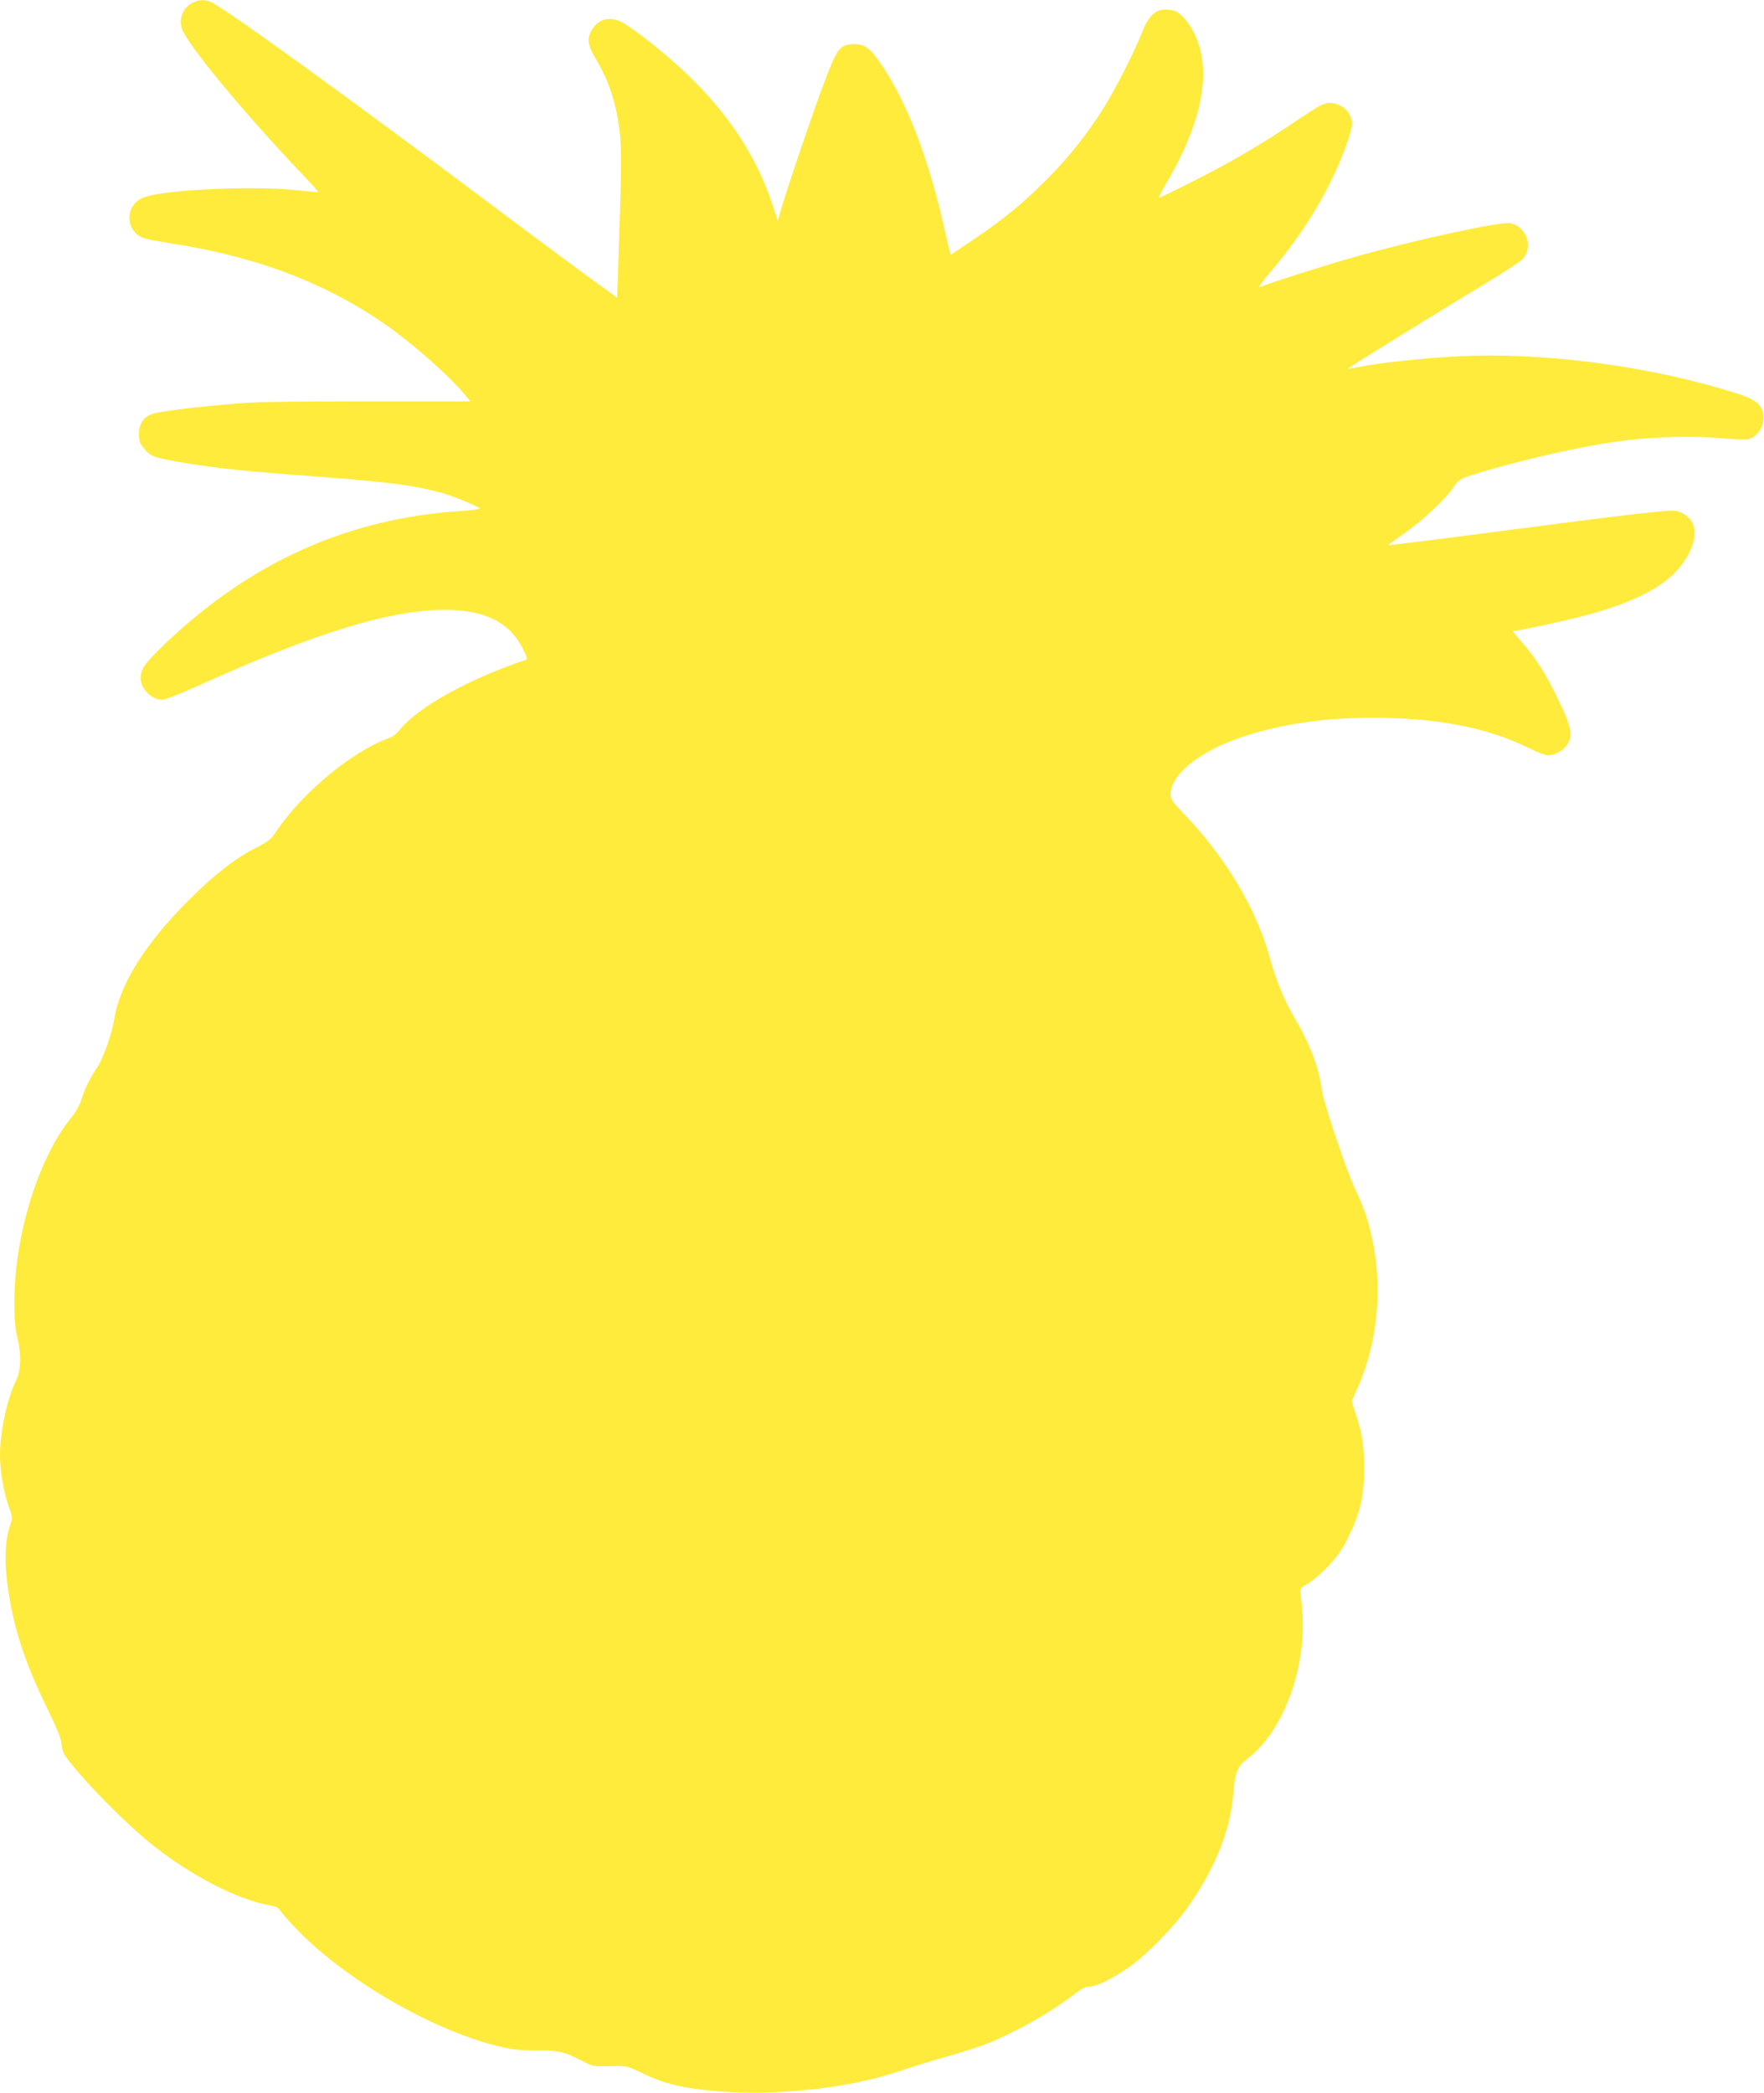 <?xml version="1.0" standalone="no"?>
<!DOCTYPE svg PUBLIC "-//W3C//DTD SVG 20010904//EN"
 "http://www.w3.org/TR/2001/REC-SVG-20010904/DTD/svg10.dtd">
<svg version="1.0" xmlns="http://www.w3.org/2000/svg"
 width="1079pt" height="1280pt" viewBox="0 0 1079 1280"
 preserveAspectRatio="xMidYMid meet">
<g transform="translate(0,1280) scale(0.1,-0.1)"
fill="#ffeb3b" stroke="none">
<path d="M1190 12789 c-67 -27 -100 -99 -77 -166 32 -93 367 -499 706 -857 73
-76 130 -140 129 -141 -2 -2 -64 4 -138 12 -273 29 -824 2 -937 -47 -117 -51
-105 -217 17 -250 19 -5 107 -21 195 -35 521 -84 959 -258 1324 -527 151 -111
348 -288 431 -388 l38 -45 -647 0 c-541 0 -678 -3 -841 -18 -267 -24 -427 -46
-465 -61 -51 -21 -75 -61 -75 -120 0 -43 5 -58 31 -89 38 -46 55 -53 184 -77
195 -36 413 -61 745 -85 564 -42 698 -58 890 -109 62 -16 228 -84 235 -96 2
-4 -46 -11 -108 -15 -695 -43 -1293 -311 -1821 -816 -118 -113 -146 -152 -146
-206 0 -66 67 -133 133 -133 16 0 118 40 226 89 715 323 1168 461 1503 461
241 -1 390 -73 472 -230 27 -51 34 -71 24 -75 -357 -120 -663 -291 -775 -431
-21 -26 -45 -43 -74 -52 -24 -8 -83 -36 -131 -63 -205 -117 -427 -322 -551
-508 -30 -46 -48 -59 -121 -96 -124 -62 -262 -170 -416 -325 -262 -262 -418
-512 -451 -722 -15 -93 -69 -245 -107 -300 -41 -60 -77 -134 -95 -196 -9 -29
-33 -73 -55 -100 -204 -244 -353 -722 -354 -1131 0 -113 4 -165 20 -231 23
-98 20 -193 -8 -250 -56 -113 -100 -314 -100 -461 0 -96 23 -228 54 -315 23
-61 23 -69 10 -106 -31 -89 -38 -204 -21 -350 32 -262 103 -486 251 -788 57
-117 81 -177 82 -207 1 -25 11 -55 25 -75 92 -131 365 -410 534 -544 241 -191
526 -336 722 -369 30 -5 47 -14 59 -33 9 -15 56 -67 103 -116 288 -298 804
-601 1201 -704 105 -28 160 -34 274 -33 119 1 157 -8 257 -59 75 -39 77 -39
180 -37 103 2 105 2 189 -39 145 -70 250 -96 475 -115 342 -29 792 19 1080
115 72 24 177 57 235 74 323 94 332 98 514 189 116 57 261 148 353 220 41 31
66 43 90 43 41 0 143 51 243 121 101 71 270 243 352 359 173 245 265 476 283
710 9 119 25 158 83 202 215 160 360 538 339 883 -4 55 -9 114 -12 130 -5 28
-2 32 46 60 28 17 85 65 126 109 57 61 85 101 123 180 70 143 94 248 94 411 0
142 -12 219 -51 337 l-25 77 42 96 c113 259 146 582 89 870 -26 132 -51 208
-111 335 -55 118 -193 528 -203 605 -17 135 -73 282 -170 446 -60 102 -111
226 -150 368 -81 294 -270 610 -522 872 -69 71 -83 92 -83 118 0 136 208 290
509 376 228 65 454 95 731 95 387 0 694 -59 949 -184 52 -25 105 -46 118 -46
37 0 88 25 111 55 48 61 39 112 -58 310 -67 138 -135 243 -215 332 -31 35 -54
63 -51 63 27 0 301 59 421 90 375 98 571 215 657 389 57 114 41 202 -45 244
-33 17 -47 17 -154 7 -137 -13 -400 -46 -928 -115 -411 -54 -715 -92 -715 -89
0 2 41 31 92 66 107 73 261 216 309 288 33 48 38 51 130 80 275 86 655 172
909 205 185 24 428 30 595 15 78 -7 154 -10 170 -6 60 15 104 91 90 156 -13
59 -49 87 -153 121 -529 170 -1193 258 -1727 229 -210 -11 -473 -40 -595 -65
-36 -7 -66 -12 -67 -11 -3 3 561 352 851 527 104 63 201 126 216 141 73 72 29
204 -73 223 -59 11 -590 -104 -952 -207 -171 -48 -490 -149 -580 -184 -11 -4
19 37 65 92 221 259 377 523 476 808 13 38 24 82 24 98 0 70 -62 128 -137 128
-37 0 -61 -13 -195 -103 -214 -145 -399 -254 -637 -374 -112 -57 -208 -103
-212 -103 -4 0 13 35 38 78 228 382 289 701 179 926 -36 74 -90 133 -129 142
-93 21 -142 -12 -189 -128 -51 -130 -170 -363 -242 -476 -102 -160 -210 -296
-346 -432 -145 -146 -264 -243 -451 -369 l-134 -90 -7 27 c-4 15 -21 88 -38
162 -91 399 -220 736 -366 956 -76 116 -111 144 -177 144 -90 0 -105 -20 -193
-254 -72 -193 -227 -652 -260 -769 l-16 -59 -34 104 c-95 281 -248 522 -484
758 -117 117 -285 256 -408 338 -86 57 -166 46 -212 -31 -31 -51 -26 -94 22
-173 82 -136 128 -275 149 -456 12 -100 10 -256 -10 -831 l-6 -178 -190 138
c-104 76 -325 240 -490 364 -956 717 -1733 1280 -1810 1309 -32 12 -62 12 -95
-1z"/>
</g>
</svg>
